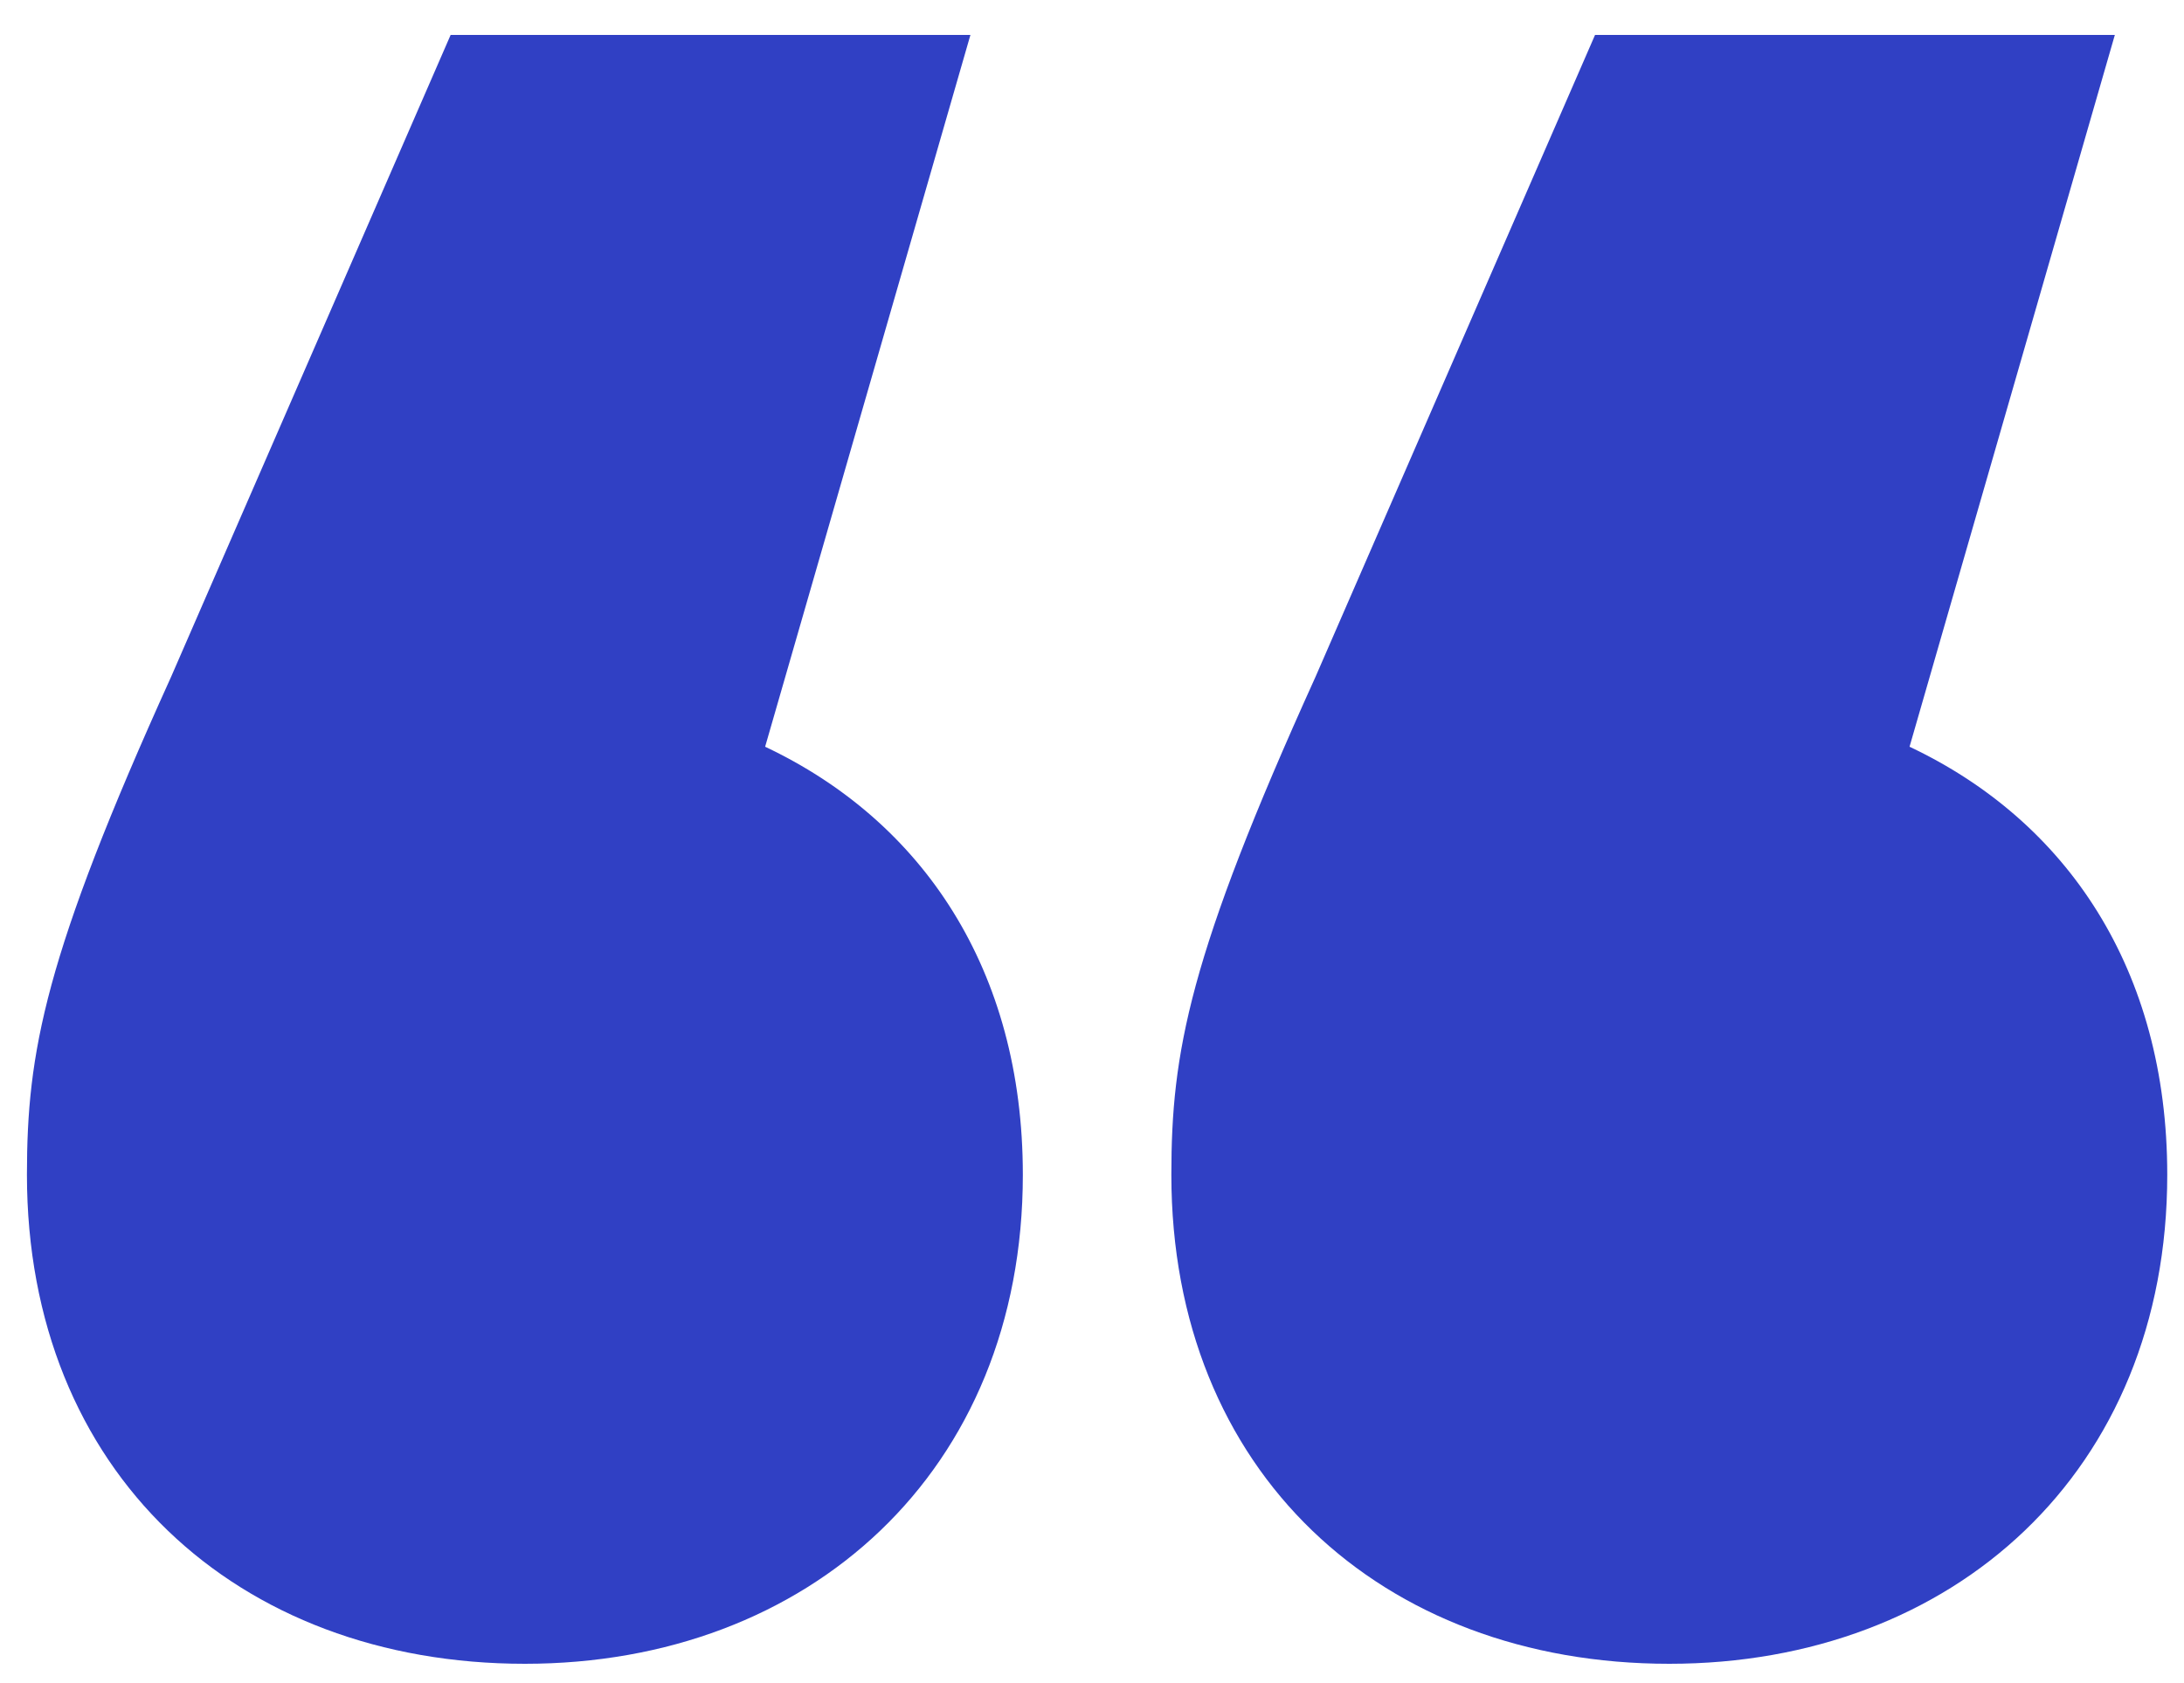 <?xml version="1.0" encoding="UTF-8"?> <svg xmlns="http://www.w3.org/2000/svg" width="48" height="37" viewBox="0 0 48 37" fill="none"> <path d="M16.816 16.416L21.328 0.768H9.904L3.76 14.88C0.976 21.024 0.592 23.136 0.592 25.824C0.592 32.352 5.2 36.576 11.536 36.576C17.776 36.576 22.48 32.352 22.48 25.824C22.48 21.312 20.272 18.048 16.816 16.416ZM41.968 16.416L46.48 0.768H35.056L28.912 14.88C26.128 21.024 25.744 23.136 25.744 25.824C25.744 32.352 30.352 36.576 36.688 36.576C42.928 36.576 47.632 32.352 47.632 25.824C47.632 21.312 45.424 18.048 41.968 16.416Z" fill="#3040C4"></path> </svg> 